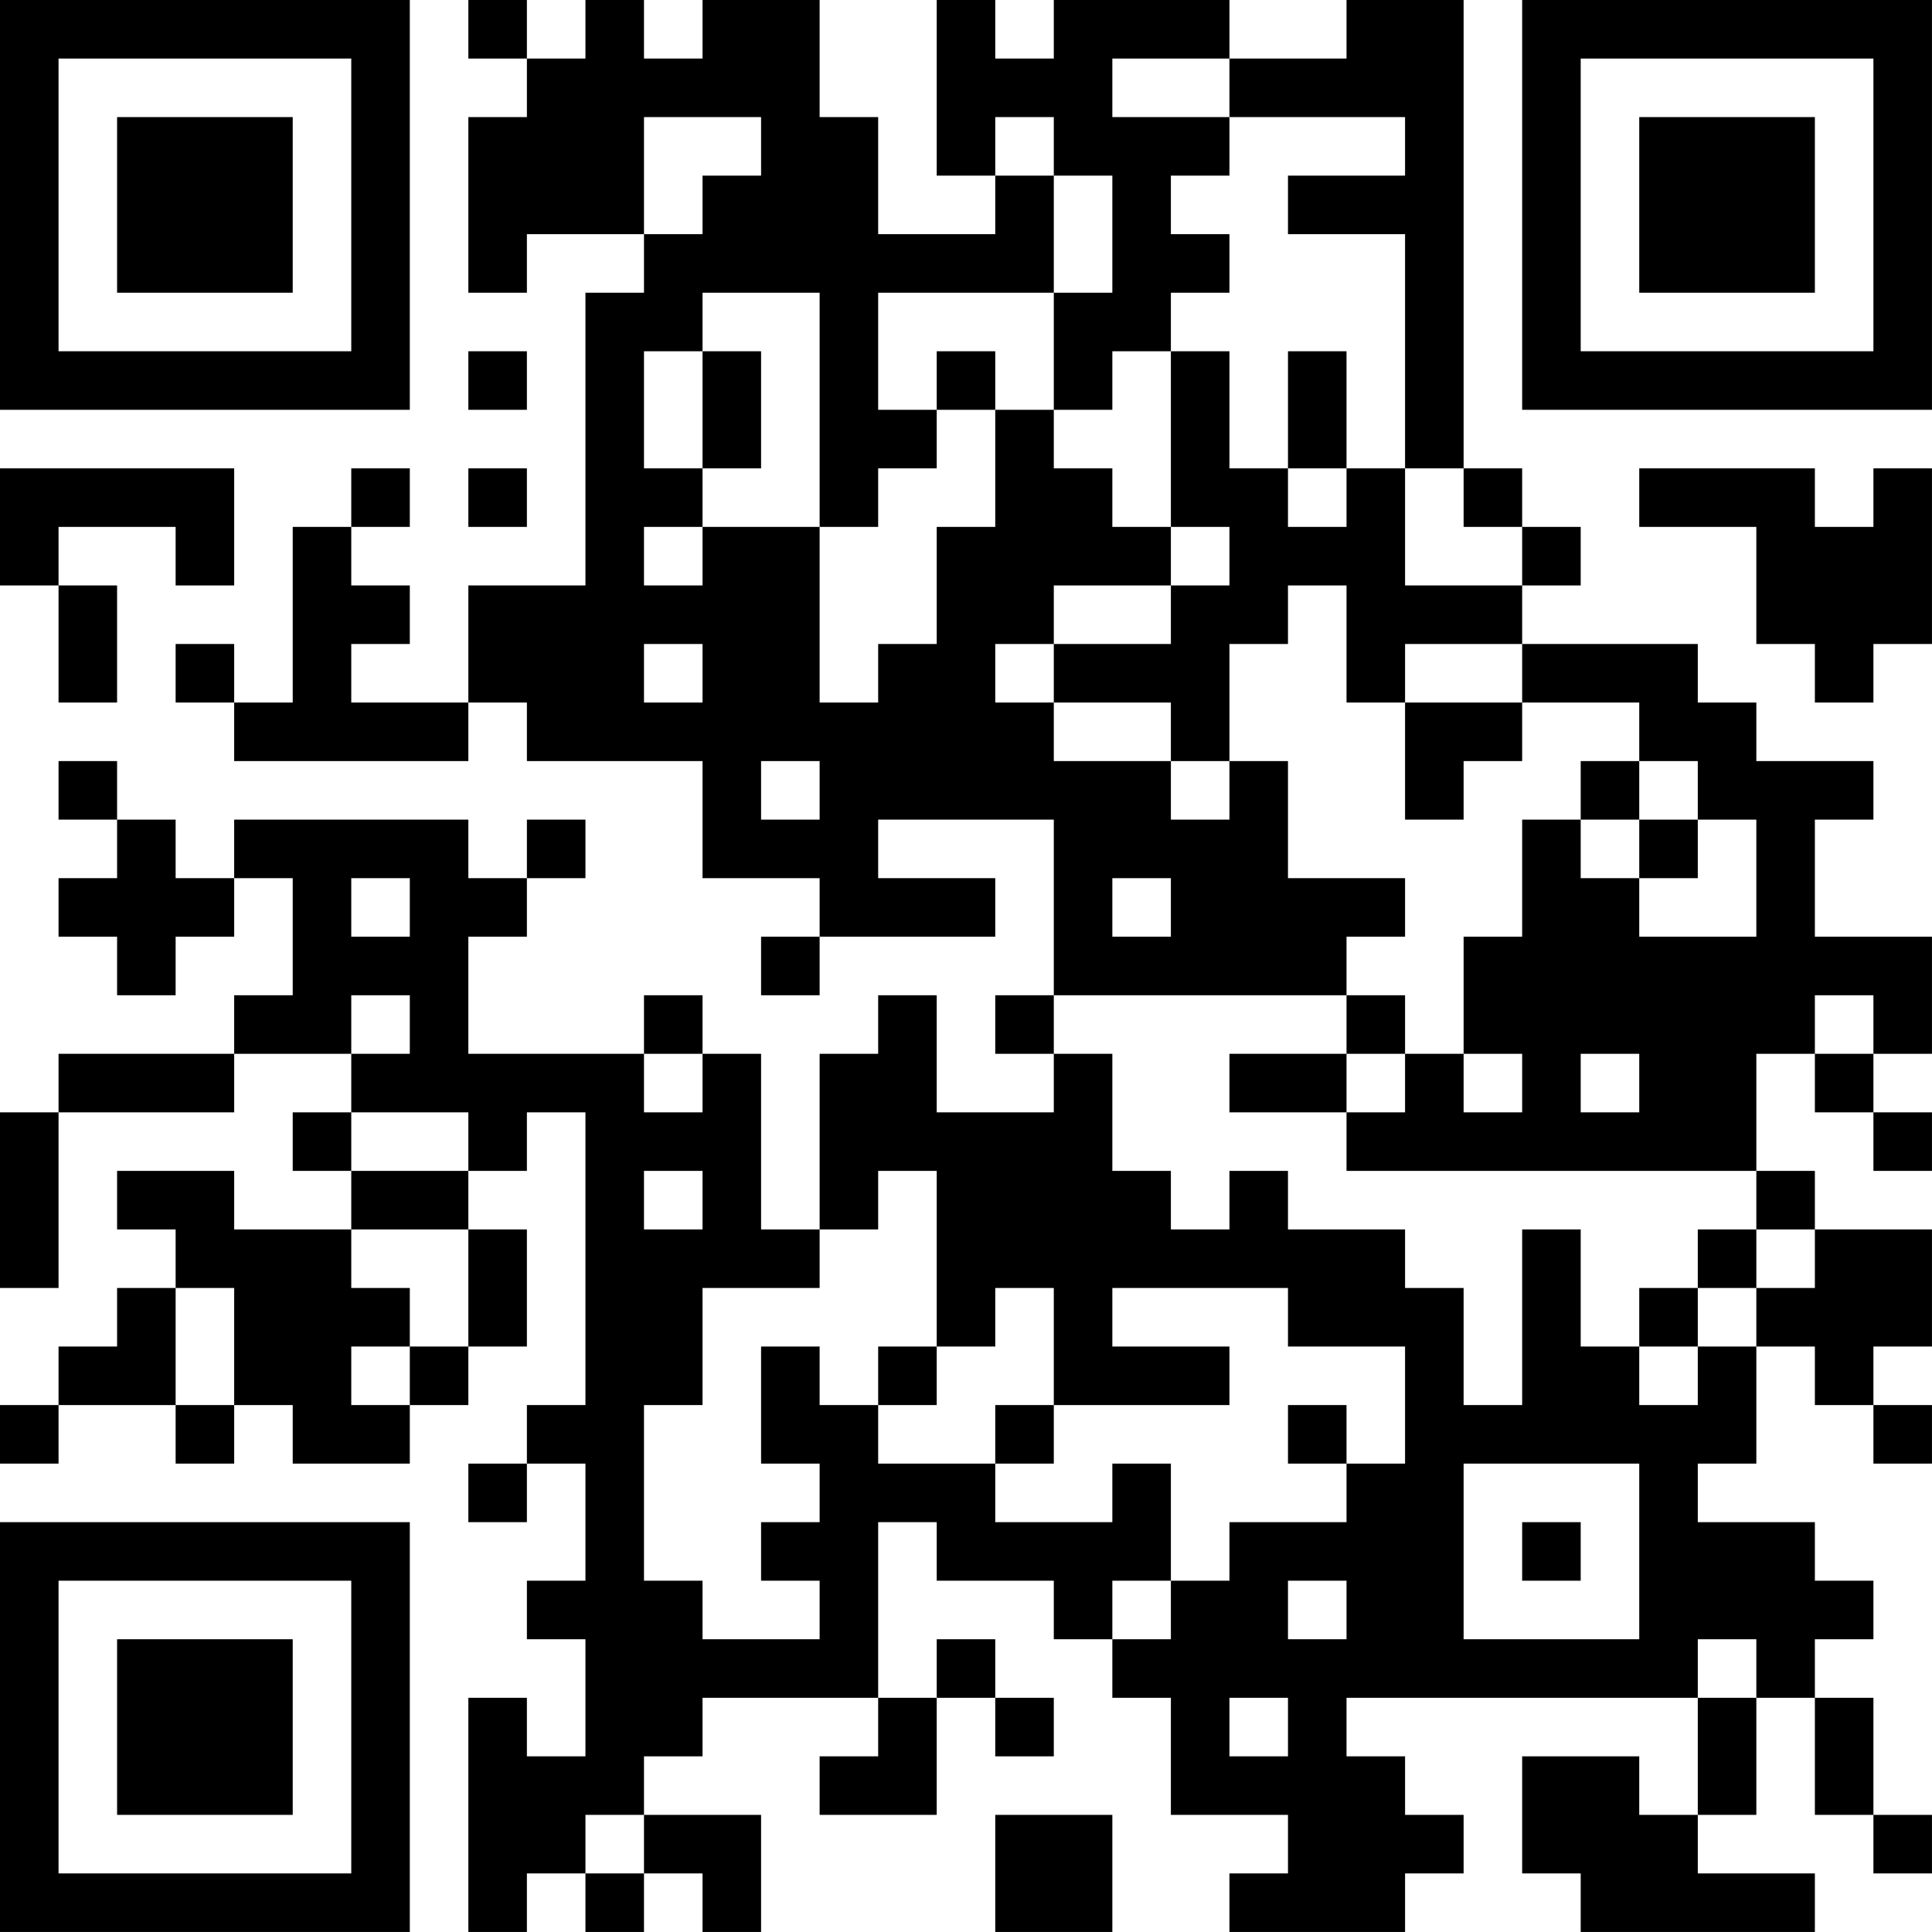 <?xml version="1.0" encoding="UTF-8"?>
<svg xmlns="http://www.w3.org/2000/svg" version="1.1" width="400" height="400" viewBox="0 0 400 400"><rect x="0" y="0" width="400" height="400" fill="#ffffff"/><g transform="scale(12.121)"><g transform="translate(0,0)"><path fill-rule="evenodd" d="M8 0L8 1L9 1L9 2L8 2L8 5L9 5L9 4L11 4L11 5L10 5L10 10L8 10L8 12L6 12L6 11L7 11L7 10L6 10L6 9L7 9L7 8L6 8L6 9L5 9L5 12L4 12L4 11L3 11L3 12L4 12L4 13L8 13L8 12L9 12L9 13L12 13L12 15L14 15L14 16L13 16L13 17L14 17L14 16L17 16L17 15L15 15L15 14L18 14L18 17L17 17L17 18L18 18L18 19L16 19L16 17L15 17L15 18L14 18L14 21L13 21L13 18L12 18L12 17L11 17L11 18L8 18L8 16L9 16L9 15L10 15L10 14L9 14L9 15L8 15L8 14L4 14L4 15L3 15L3 14L2 14L2 13L1 13L1 14L2 14L2 15L1 15L1 16L2 16L2 17L3 17L3 16L4 16L4 15L5 15L5 17L4 17L4 18L1 18L1 19L0 19L0 22L1 22L1 19L4 19L4 18L6 18L6 19L5 19L5 20L6 20L6 21L4 21L4 20L2 20L2 21L3 21L3 22L2 22L2 23L1 23L1 24L0 24L0 25L1 25L1 24L3 24L3 25L4 25L4 24L5 24L5 25L7 25L7 24L8 24L8 23L9 23L9 21L8 21L8 20L9 20L9 19L10 19L10 24L9 24L9 25L8 25L8 26L9 26L9 25L10 25L10 27L9 27L9 28L10 28L10 30L9 30L9 29L8 29L8 33L9 33L9 32L10 32L10 33L11 33L11 32L12 32L12 33L13 33L13 31L11 31L11 30L12 30L12 29L15 29L15 30L14 30L14 31L16 31L16 29L17 29L17 30L18 30L18 29L17 29L17 28L16 28L16 29L15 29L15 26L16 26L16 27L18 27L18 28L19 28L19 29L20 29L20 31L22 31L22 32L21 32L21 33L24 33L24 32L25 32L25 31L24 31L24 30L23 30L23 29L29 29L29 31L28 31L28 30L26 30L26 32L27 32L27 33L31 33L31 32L29 32L29 31L30 31L30 29L31 29L31 31L32 31L32 32L33 32L33 31L32 31L32 29L31 29L31 28L32 28L32 27L31 27L31 26L29 26L29 25L30 25L30 23L31 23L31 24L32 24L32 25L33 25L33 24L32 24L32 23L33 23L33 21L31 21L31 20L30 20L30 18L31 18L31 19L32 19L32 20L33 20L33 19L32 19L32 18L33 18L33 16L31 16L31 14L32 14L32 13L30 13L30 12L29 12L29 11L26 11L26 10L27 10L27 9L26 9L26 8L25 8L25 0L23 0L23 1L21 1L21 0L18 0L18 1L17 1L17 0L16 0L16 3L17 3L17 4L15 4L15 2L14 2L14 0L12 0L12 1L11 1L11 0L10 0L10 1L9 1L9 0ZM19 1L19 2L21 2L21 3L20 3L20 4L21 4L21 5L20 5L20 6L19 6L19 7L18 7L18 5L19 5L19 3L18 3L18 2L17 2L17 3L18 3L18 5L15 5L15 7L16 7L16 8L15 8L15 9L14 9L14 5L12 5L12 6L11 6L11 8L12 8L12 9L11 9L11 10L12 10L12 9L14 9L14 12L15 12L15 11L16 11L16 9L17 9L17 7L18 7L18 8L19 8L19 9L20 9L20 10L18 10L18 11L17 11L17 12L18 12L18 13L20 13L20 14L21 14L21 13L22 13L22 15L24 15L24 16L23 16L23 17L18 17L18 18L19 18L19 20L20 20L20 21L21 21L21 20L22 20L22 21L24 21L24 22L25 22L25 24L26 24L26 21L27 21L27 23L28 23L28 24L29 24L29 23L30 23L30 22L31 22L31 21L30 21L30 20L23 20L23 19L24 19L24 18L25 18L25 19L26 19L26 18L25 18L25 16L26 16L26 14L27 14L27 15L28 15L28 16L30 16L30 14L29 14L29 13L28 13L28 12L26 12L26 11L24 11L24 12L23 12L23 10L22 10L22 11L21 11L21 13L20 13L20 12L18 12L18 11L20 11L20 10L21 10L21 9L20 9L20 6L21 6L21 8L22 8L22 9L23 9L23 8L24 8L24 10L26 10L26 9L25 9L25 8L24 8L24 4L22 4L22 3L24 3L24 2L21 2L21 1ZM11 2L11 4L12 4L12 3L13 3L13 2ZM8 6L8 7L9 7L9 6ZM12 6L12 8L13 8L13 6ZM16 6L16 7L17 7L17 6ZM22 6L22 8L23 8L23 6ZM0 8L0 10L1 10L1 12L2 12L2 10L1 10L1 9L3 9L3 10L4 10L4 8ZM8 8L8 9L9 9L9 8ZM28 8L28 9L30 9L30 11L31 11L31 12L32 12L32 11L33 11L33 8L32 8L32 9L31 9L31 8ZM11 11L11 12L12 12L12 11ZM24 12L24 14L25 14L25 13L26 13L26 12ZM13 13L13 14L14 14L14 13ZM27 13L27 14L28 14L28 15L29 15L29 14L28 14L28 13ZM6 15L6 16L7 16L7 15ZM19 15L19 16L20 16L20 15ZM6 17L6 18L7 18L7 17ZM23 17L23 18L21 18L21 19L23 19L23 18L24 18L24 17ZM31 17L31 18L32 18L32 17ZM11 18L11 19L12 19L12 18ZM27 18L27 19L28 19L28 18ZM6 19L6 20L8 20L8 19ZM11 20L11 21L12 21L12 20ZM15 20L15 21L14 21L14 22L12 22L12 24L11 24L11 27L12 27L12 28L14 28L14 27L13 27L13 26L14 26L14 25L13 25L13 23L14 23L14 24L15 24L15 25L17 25L17 26L19 26L19 25L20 25L20 27L19 27L19 28L20 28L20 27L21 27L21 26L23 26L23 25L24 25L24 23L22 23L22 22L19 22L19 23L21 23L21 24L18 24L18 22L17 22L17 23L16 23L16 20ZM6 21L6 22L7 22L7 23L6 23L6 24L7 24L7 23L8 23L8 21ZM29 21L29 22L28 22L28 23L29 23L29 22L30 22L30 21ZM3 22L3 24L4 24L4 22ZM15 23L15 24L16 24L16 23ZM17 24L17 25L18 25L18 24ZM22 24L22 25L23 25L23 24ZM25 25L25 28L28 28L28 25ZM26 26L26 27L27 27L27 26ZM22 27L22 28L23 28L23 27ZM29 28L29 29L30 29L30 28ZM21 29L21 30L22 30L22 29ZM10 31L10 32L11 32L11 31ZM17 31L17 33L19 33L19 31ZM0 0L0 7L7 7L7 0ZM1 1L1 6L6 6L6 1ZM2 2L2 5L5 5L5 2ZM26 0L26 7L33 7L33 0ZM27 1L27 6L32 6L32 1ZM28 2L28 5L31 5L31 2ZM0 26L0 33L7 33L7 26ZM1 27L1 32L6 32L6 27ZM2 28L2 31L5 31L5 28Z" fill="#000000"/></g></g></svg>
